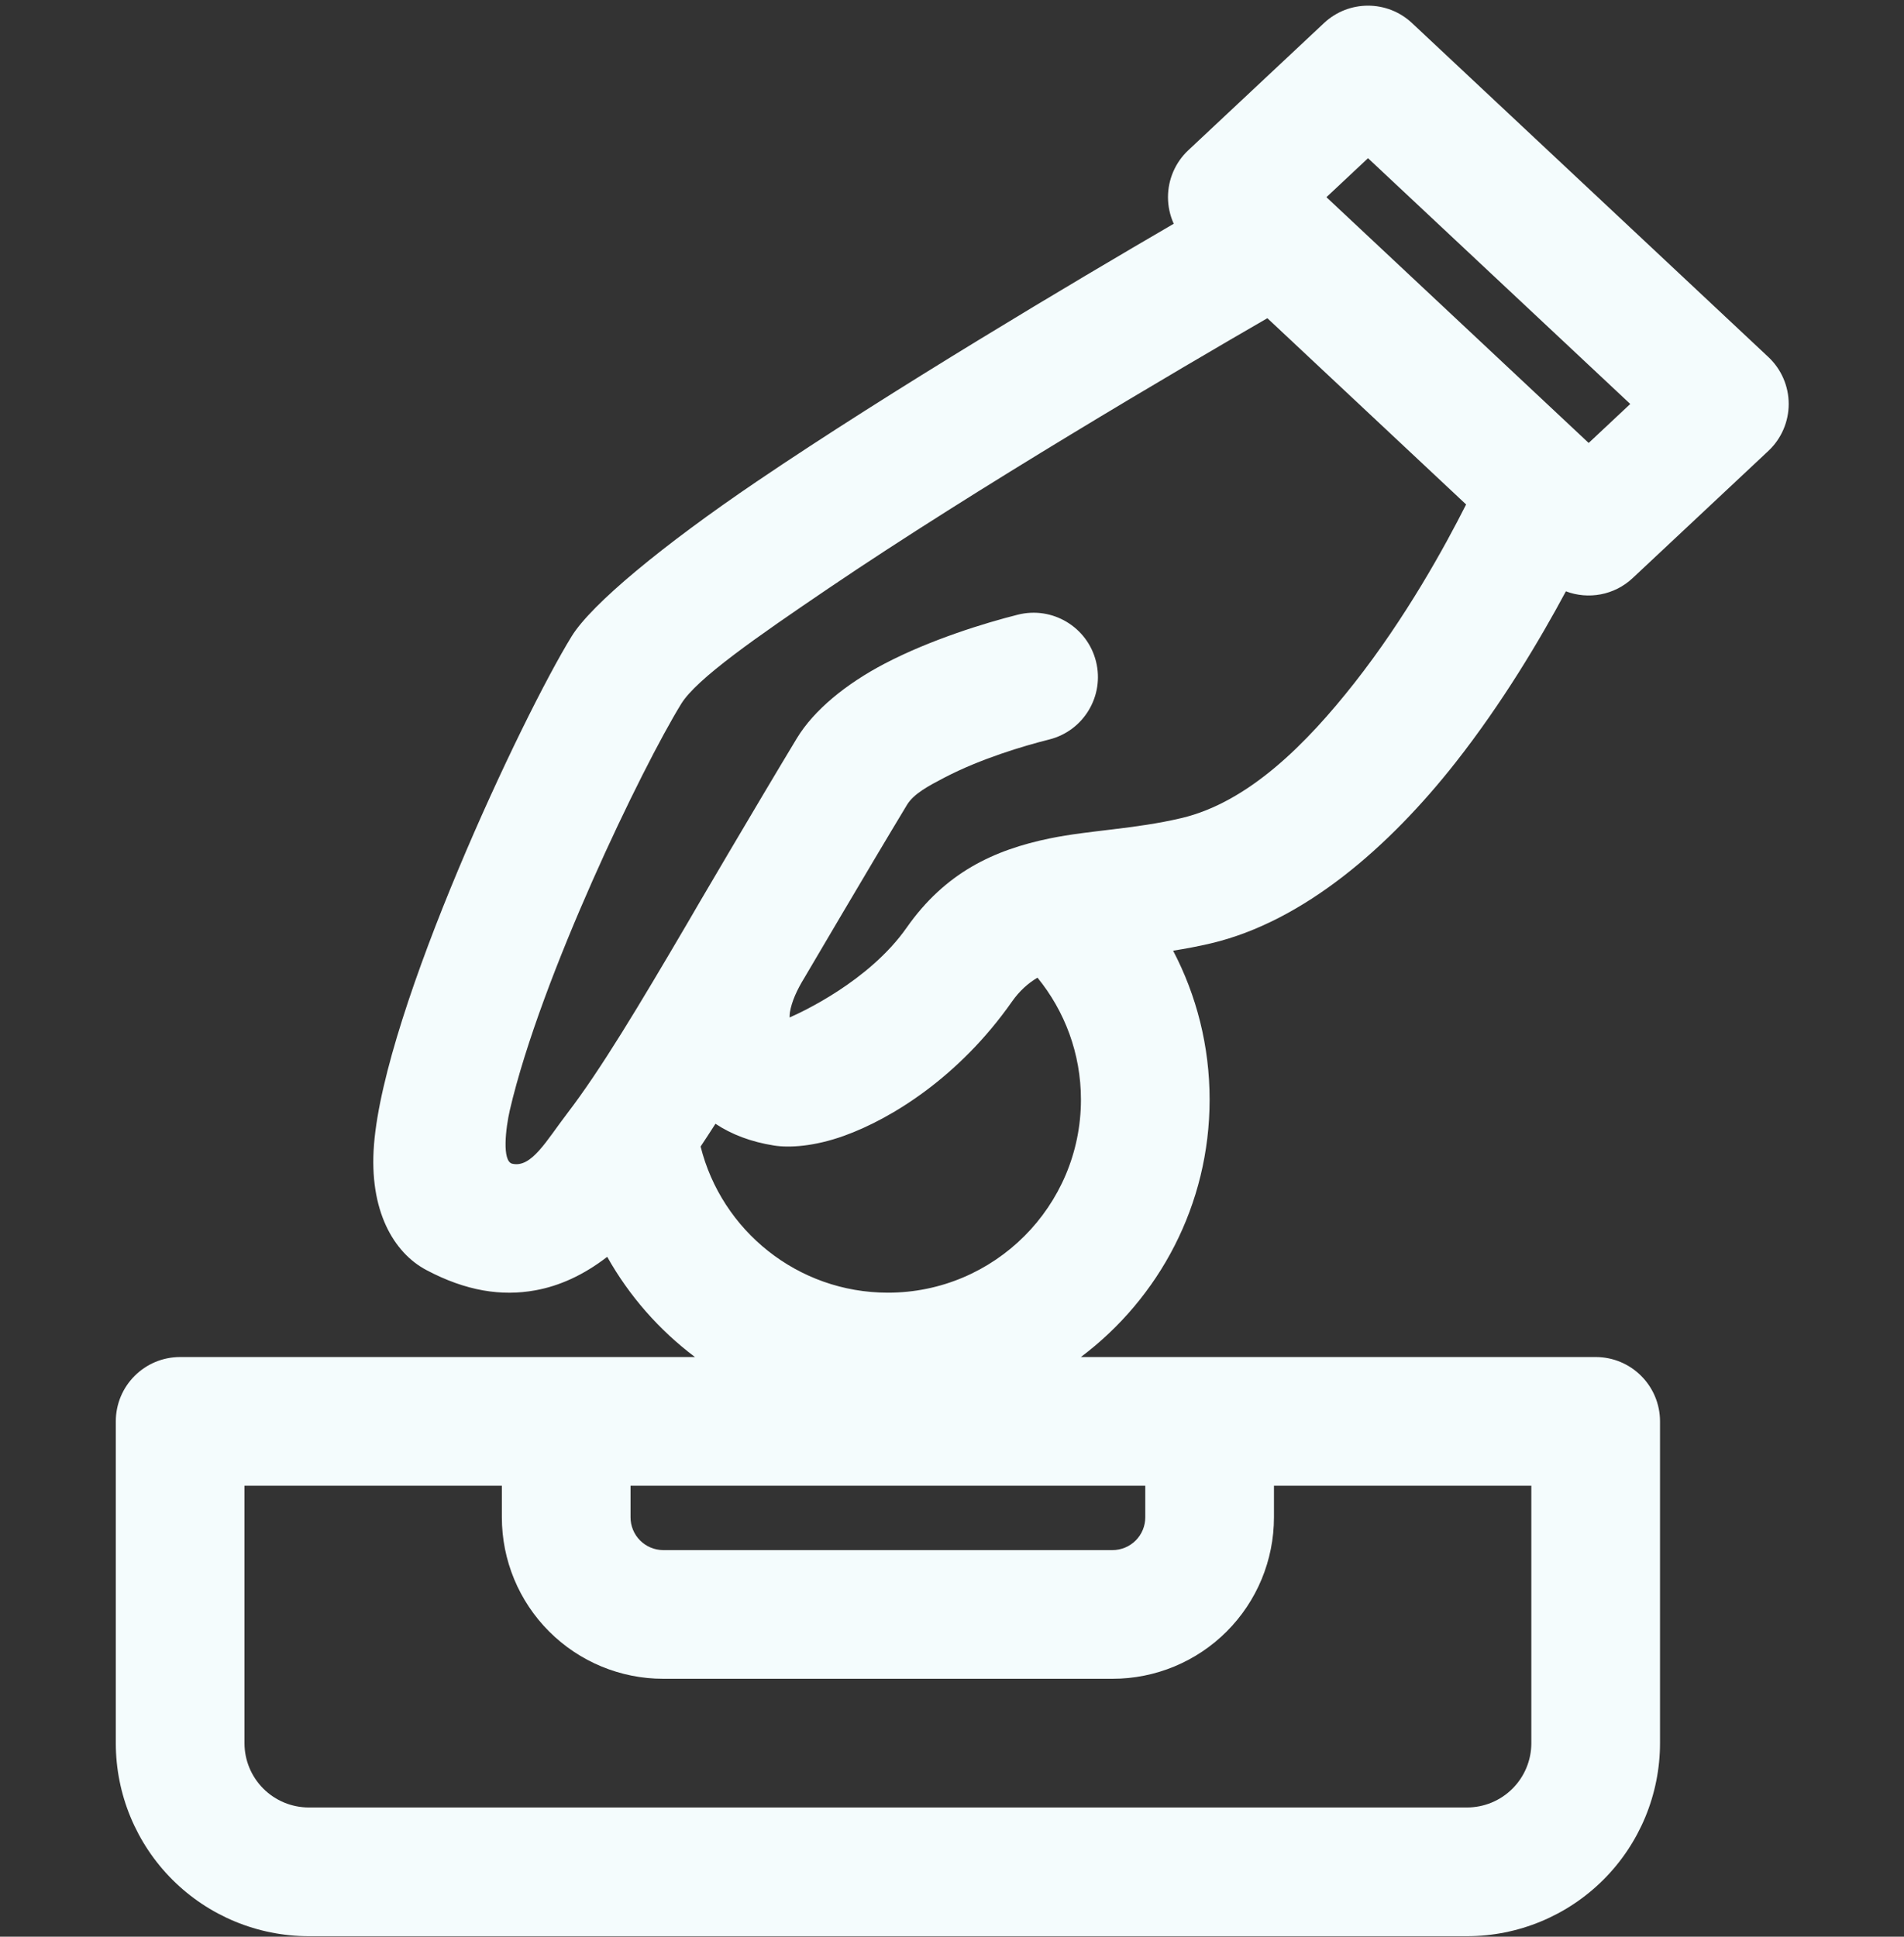 <svg xmlns="http://www.w3.org/2000/svg" xmlns:xlink="http://www.w3.org/1999/xlink" width="1408" viewBox="0 0 1056 1074" height="1432" preserveAspectRatio="xMidYMid meet"><rect x="0" y="0" width="1056" height="1074" fill="#333333" stroke="none"/><defs><clipPath id="19d5e18cf2"><path d="M 64.227 3 L 991.977 3 L 991.977 1074 L 64.227 1074 Z M 64.227 3 " clip-rule="nonzero"></path></clipPath></defs><g clip-path="url(#19d5e18cf2)"><path fill="#f4fcfd" d="M 650.977 124.078 C 596.094 156.039 494.988 216.02 419.672 267.047 C 367.781 302.211 328.059 335.004 317.07 352.836 C 289.508 397.578 213.379 559.371 207.426 634.766 C 204.531 671.387 218.391 694.707 236.426 704.281 C 258.445 715.973 278.211 718.98 296.961 715.543 C 310.27 713.113 323.484 707.211 336.777 696.977 C 348.988 718.715 365.621 737.641 385.449 752.543 L 99.914 752.543 C 80.199 752.543 64.227 768.516 64.227 788.223 L 64.227 966.656 C 64.227 995.047 75.508 1022.273 95.582 1042.359 C 115.656 1062.434 142.891 1073.715 171.285 1073.715 C 320.582 1073.715 664.328 1073.715 813.625 1073.715 C 842.016 1073.715 869.25 1062.434 889.324 1042.359 C 909.402 1022.273 920.68 995.047 920.68 966.656 L 920.68 788.223 C 920.68 768.516 904.707 752.543 884.992 752.543 L 599.477 752.543 C 642.82 719.973 670.879 668.141 670.879 609.797 C 670.879 580.004 663.566 551.902 650.633 527.203 C 657.527 526.113 664.523 524.812 671.605 523.141 C 723.07 510.996 770.391 469.758 807.293 422.844 C 833.297 389.785 854.246 354.445 868.473 327.922 C 880.848 332.605 895.297 330.156 905.512 320.582 L 980.77 250.062 C 987.965 243.32 992.051 233.891 992.051 224.027 C 992.051 214.16 987.965 204.73 980.77 197.988 L 783.133 12.789 C 769.406 -0.074 748.055 -0.074 734.324 12.789 L 659.078 83.301 C 651.875 90.051 647.789 99.48 647.789 109.348 C 647.789 114.484 648.902 119.496 650.977 124.078 Z M 278.34 823.91 L 135.594 823.91 C 135.594 823.91 135.594 966.648 135.594 966.656 C 135.594 976.121 139.355 985.199 146.055 991.887 C 152.742 998.578 161.82 1002.336 171.285 1002.336 L 813.625 1002.336 C 823.086 1002.336 832.168 998.578 838.855 991.887 C 845.551 985.199 849.312 976.121 849.312 966.656 L 849.312 823.91 L 706.566 823.91 L 706.566 841.441 C 706.566 865.184 697.137 887.957 680.344 904.742 C 663.555 921.539 640.781 930.969 617.043 930.969 C 549.727 930.969 435.184 930.969 367.867 930.969 C 344.125 930.969 321.352 921.539 304.566 904.742 C 287.77 887.957 278.34 865.184 278.34 841.441 Z M 349.707 823.91 L 635.199 823.91 L 635.199 841.441 C 635.199 846.258 633.281 850.871 629.879 854.281 C 626.473 857.684 621.855 859.602 617.043 859.602 L 367.867 859.602 C 363.051 859.602 358.438 857.684 355.027 854.281 C 351.629 850.871 349.707 846.258 349.707 841.441 Z M 575.41 542.164 C 570.203 545.258 565.434 549.488 561.262 555.438 C 531.844 597.398 494.191 620.496 468.121 629.863 C 451.473 635.844 437.676 636.562 429.41 635.27 C 416.391 633.238 405.594 629.008 396.805 623.184 C 394.004 627.562 391.266 631.766 388.574 635.809 C 400.195 682.348 442.336 716.855 492.453 716.855 C 551.539 716.855 599.512 668.887 599.512 609.797 C 599.512 584.156 590.465 560.613 575.41 542.164 Z M 702.91 176.457 C 655.078 204.098 541.793 270.516 459.711 326.133 C 419.355 353.48 386.375 376.406 377.836 390.281 C 356.074 425.602 300.035 541.512 282.785 615.52 C 280.422 625.695 278.34 644.004 284.105 645.34 C 294.801 647.832 303.039 632.52 314.637 617.387 C 333.238 593.09 354.188 558.035 381.113 512.172 C 382.441 509.703 420.734 444.527 441.949 409.422 C 451.395 393.801 469.254 379.191 490.809 367.938 C 516.152 354.703 546.426 345.41 564.559 340.863 C 583.656 336.066 603.066 347.68 607.859 366.781 C 612.656 385.887 601.043 405.285 581.938 410.082 C 567.676 413.66 543.789 420.789 523.844 431.203 C 515.191 435.723 506.824 440.074 503.031 446.344 C 482.449 480.387 446.934 540.93 446.164 542.191 C 441.984 548.973 439.09 555.406 438.102 561.359 C 437.977 562.145 437.934 563.242 437.922 564.141 L 438.062 564.176 C 444.176 561.52 481.973 544.211 502.824 514.465 C 524.238 483.926 551.172 471.309 582.371 464.914 C 604.469 460.383 629.281 459.801 655.223 453.676 C 692.367 444.914 724.562 412.582 751.195 378.719 C 779.555 342.652 801.137 303.547 813.137 279.746 Z M 881.121 245.633 L 904.176 224.027 L 758.734 87.73 C 758.734 87.73 735.668 109.348 735.668 109.348 L 880.453 245.02 C 880.676 245.223 880.898 245.43 881.121 245.633 Z M 881.121 245.633 " fill-opacity="1" fill-rule="evenodd"></path></g></svg>